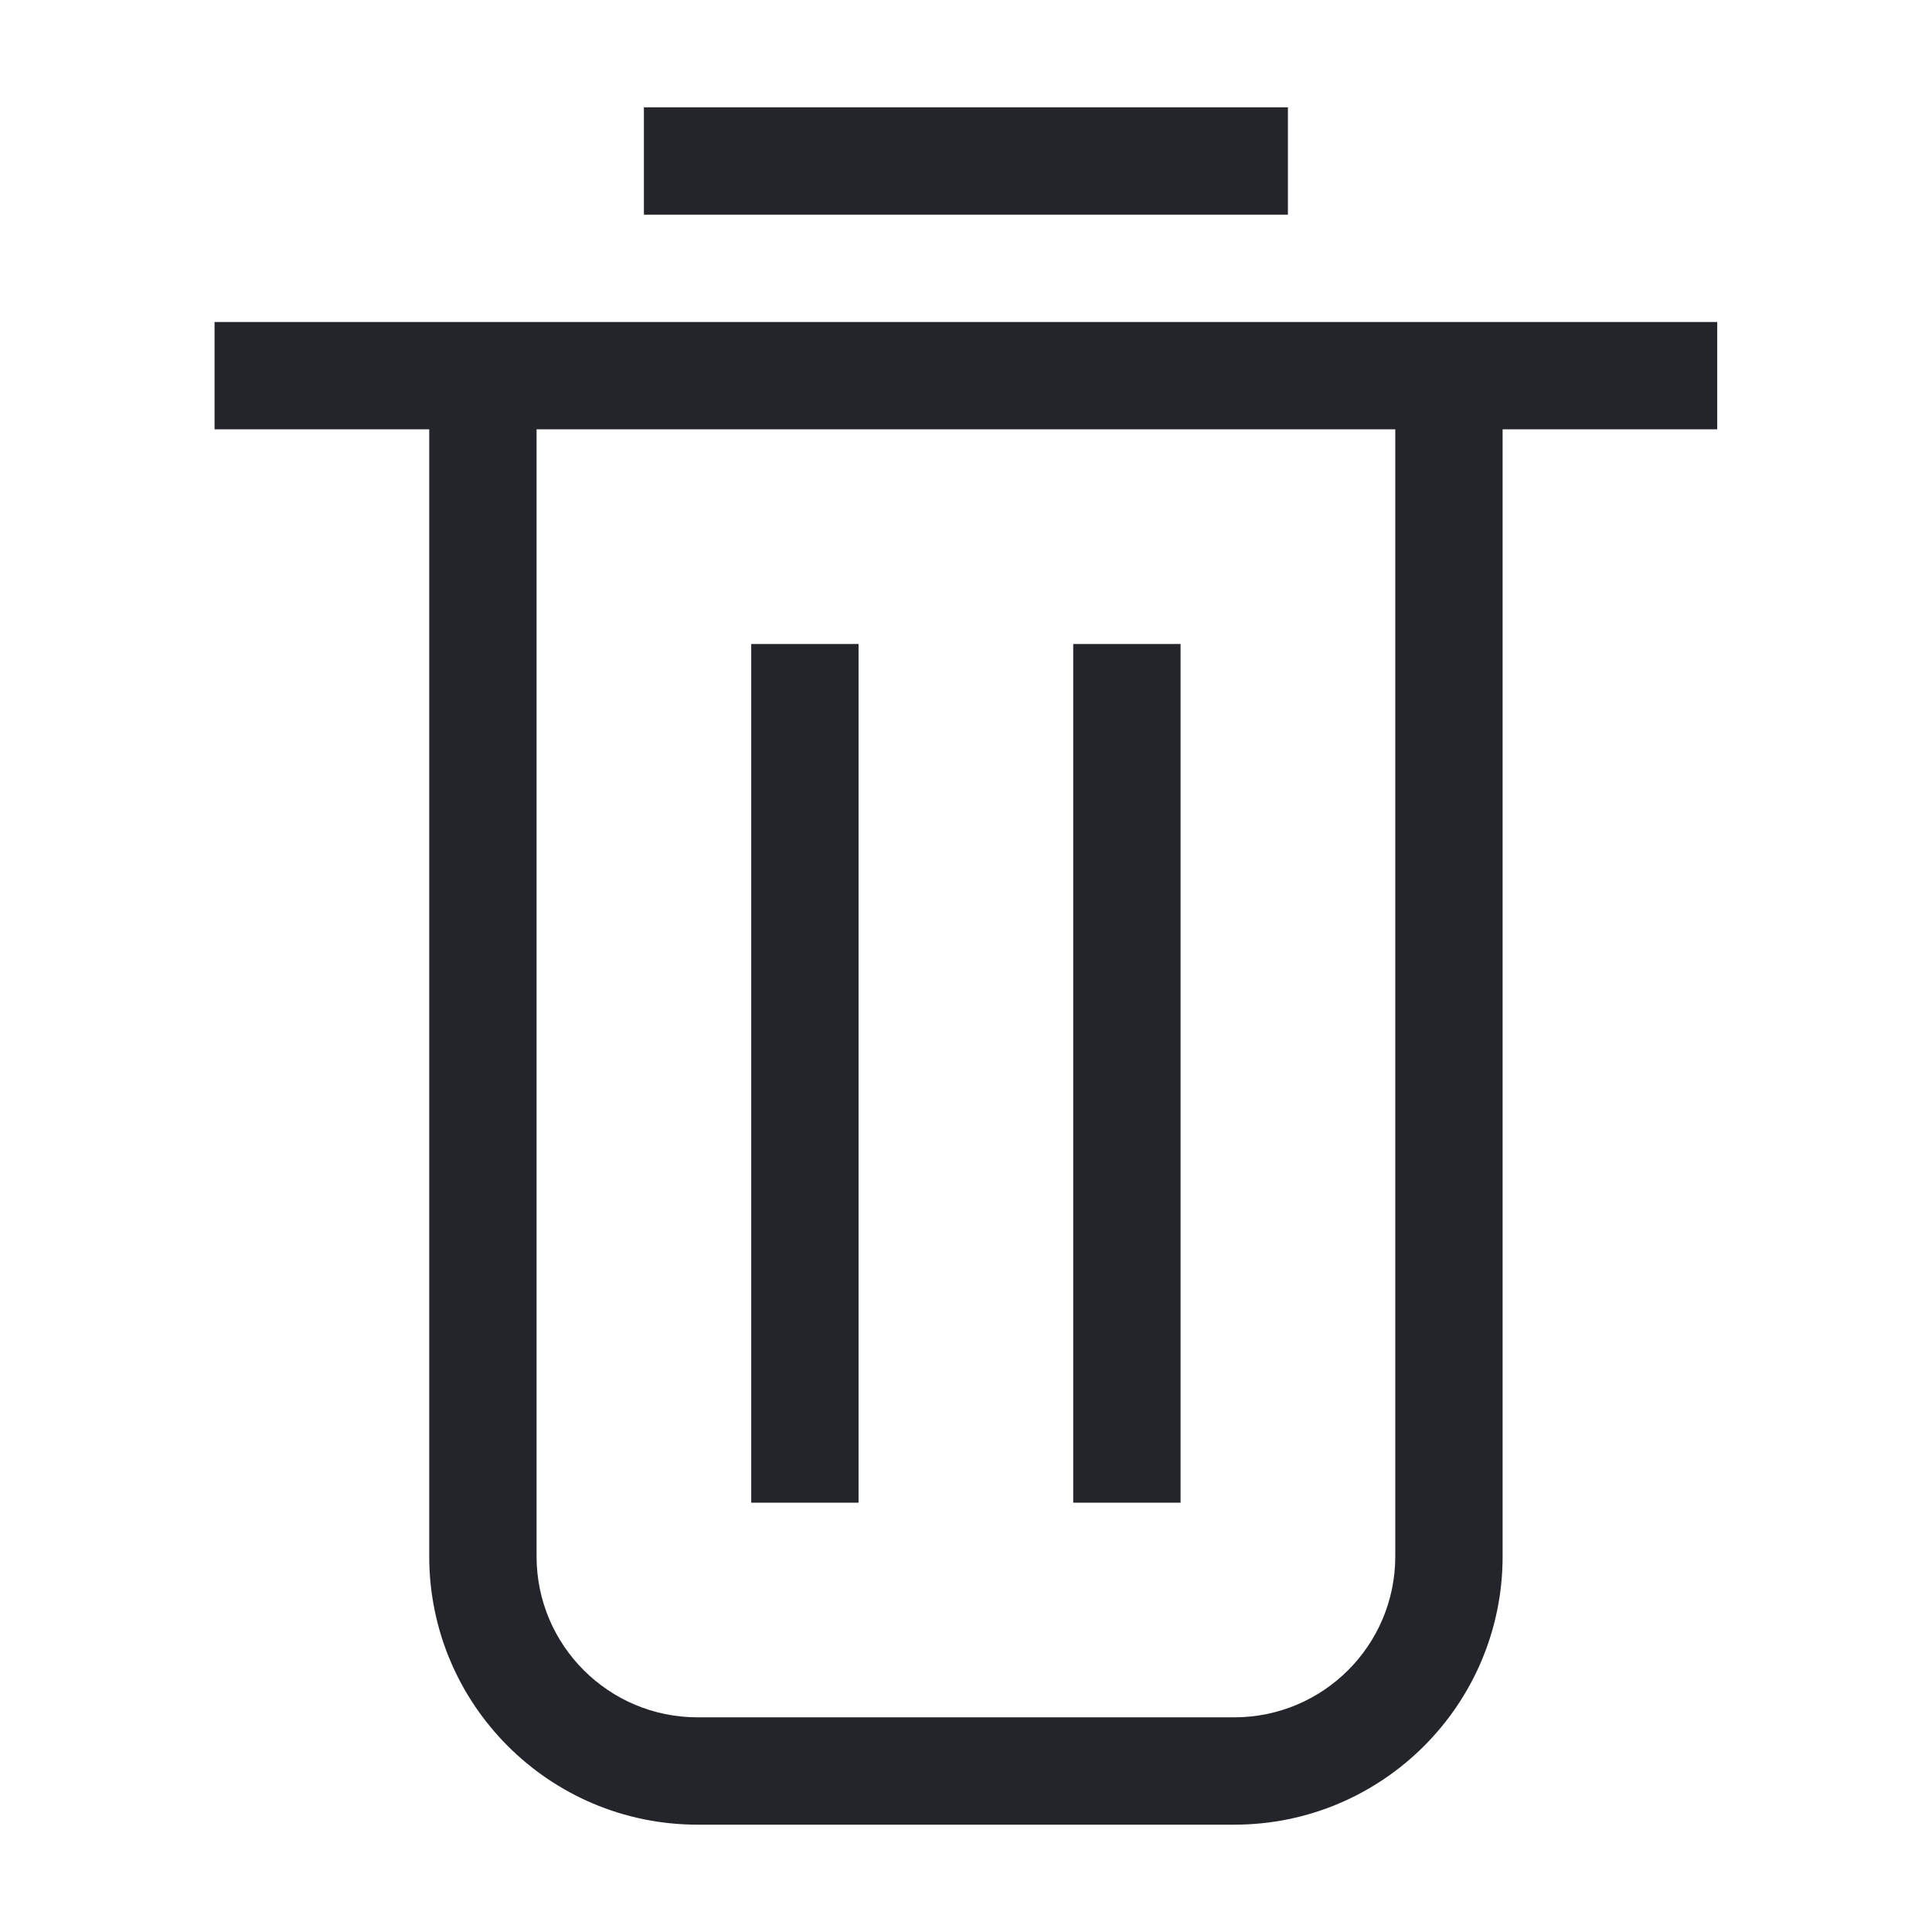 <svg width="36" height="36" viewBox="0 0 36 36" fill="none" xmlns="http://www.w3.org/2000/svg">
<path fill-rule="evenodd" clip-rule="evenodd" d="M23.998 4H11.998V2H23.998V4ZM7.998 8H3.998V6H31.998V8H27.999V29C27.999 31.761 25.76 34 22.999 34H12.998C10.237 34 7.998 31.761 7.998 29V8ZM9.998 8V29C9.998 30.657 11.341 32 12.998 32H22.999C24.656 32 25.999 30.657 25.999 29V8H9.998ZM13.998 28V12H15.998V28H13.998ZM19.998 28V12H21.998V28H19.998Z" fill="#24242B"/>
</svg>
